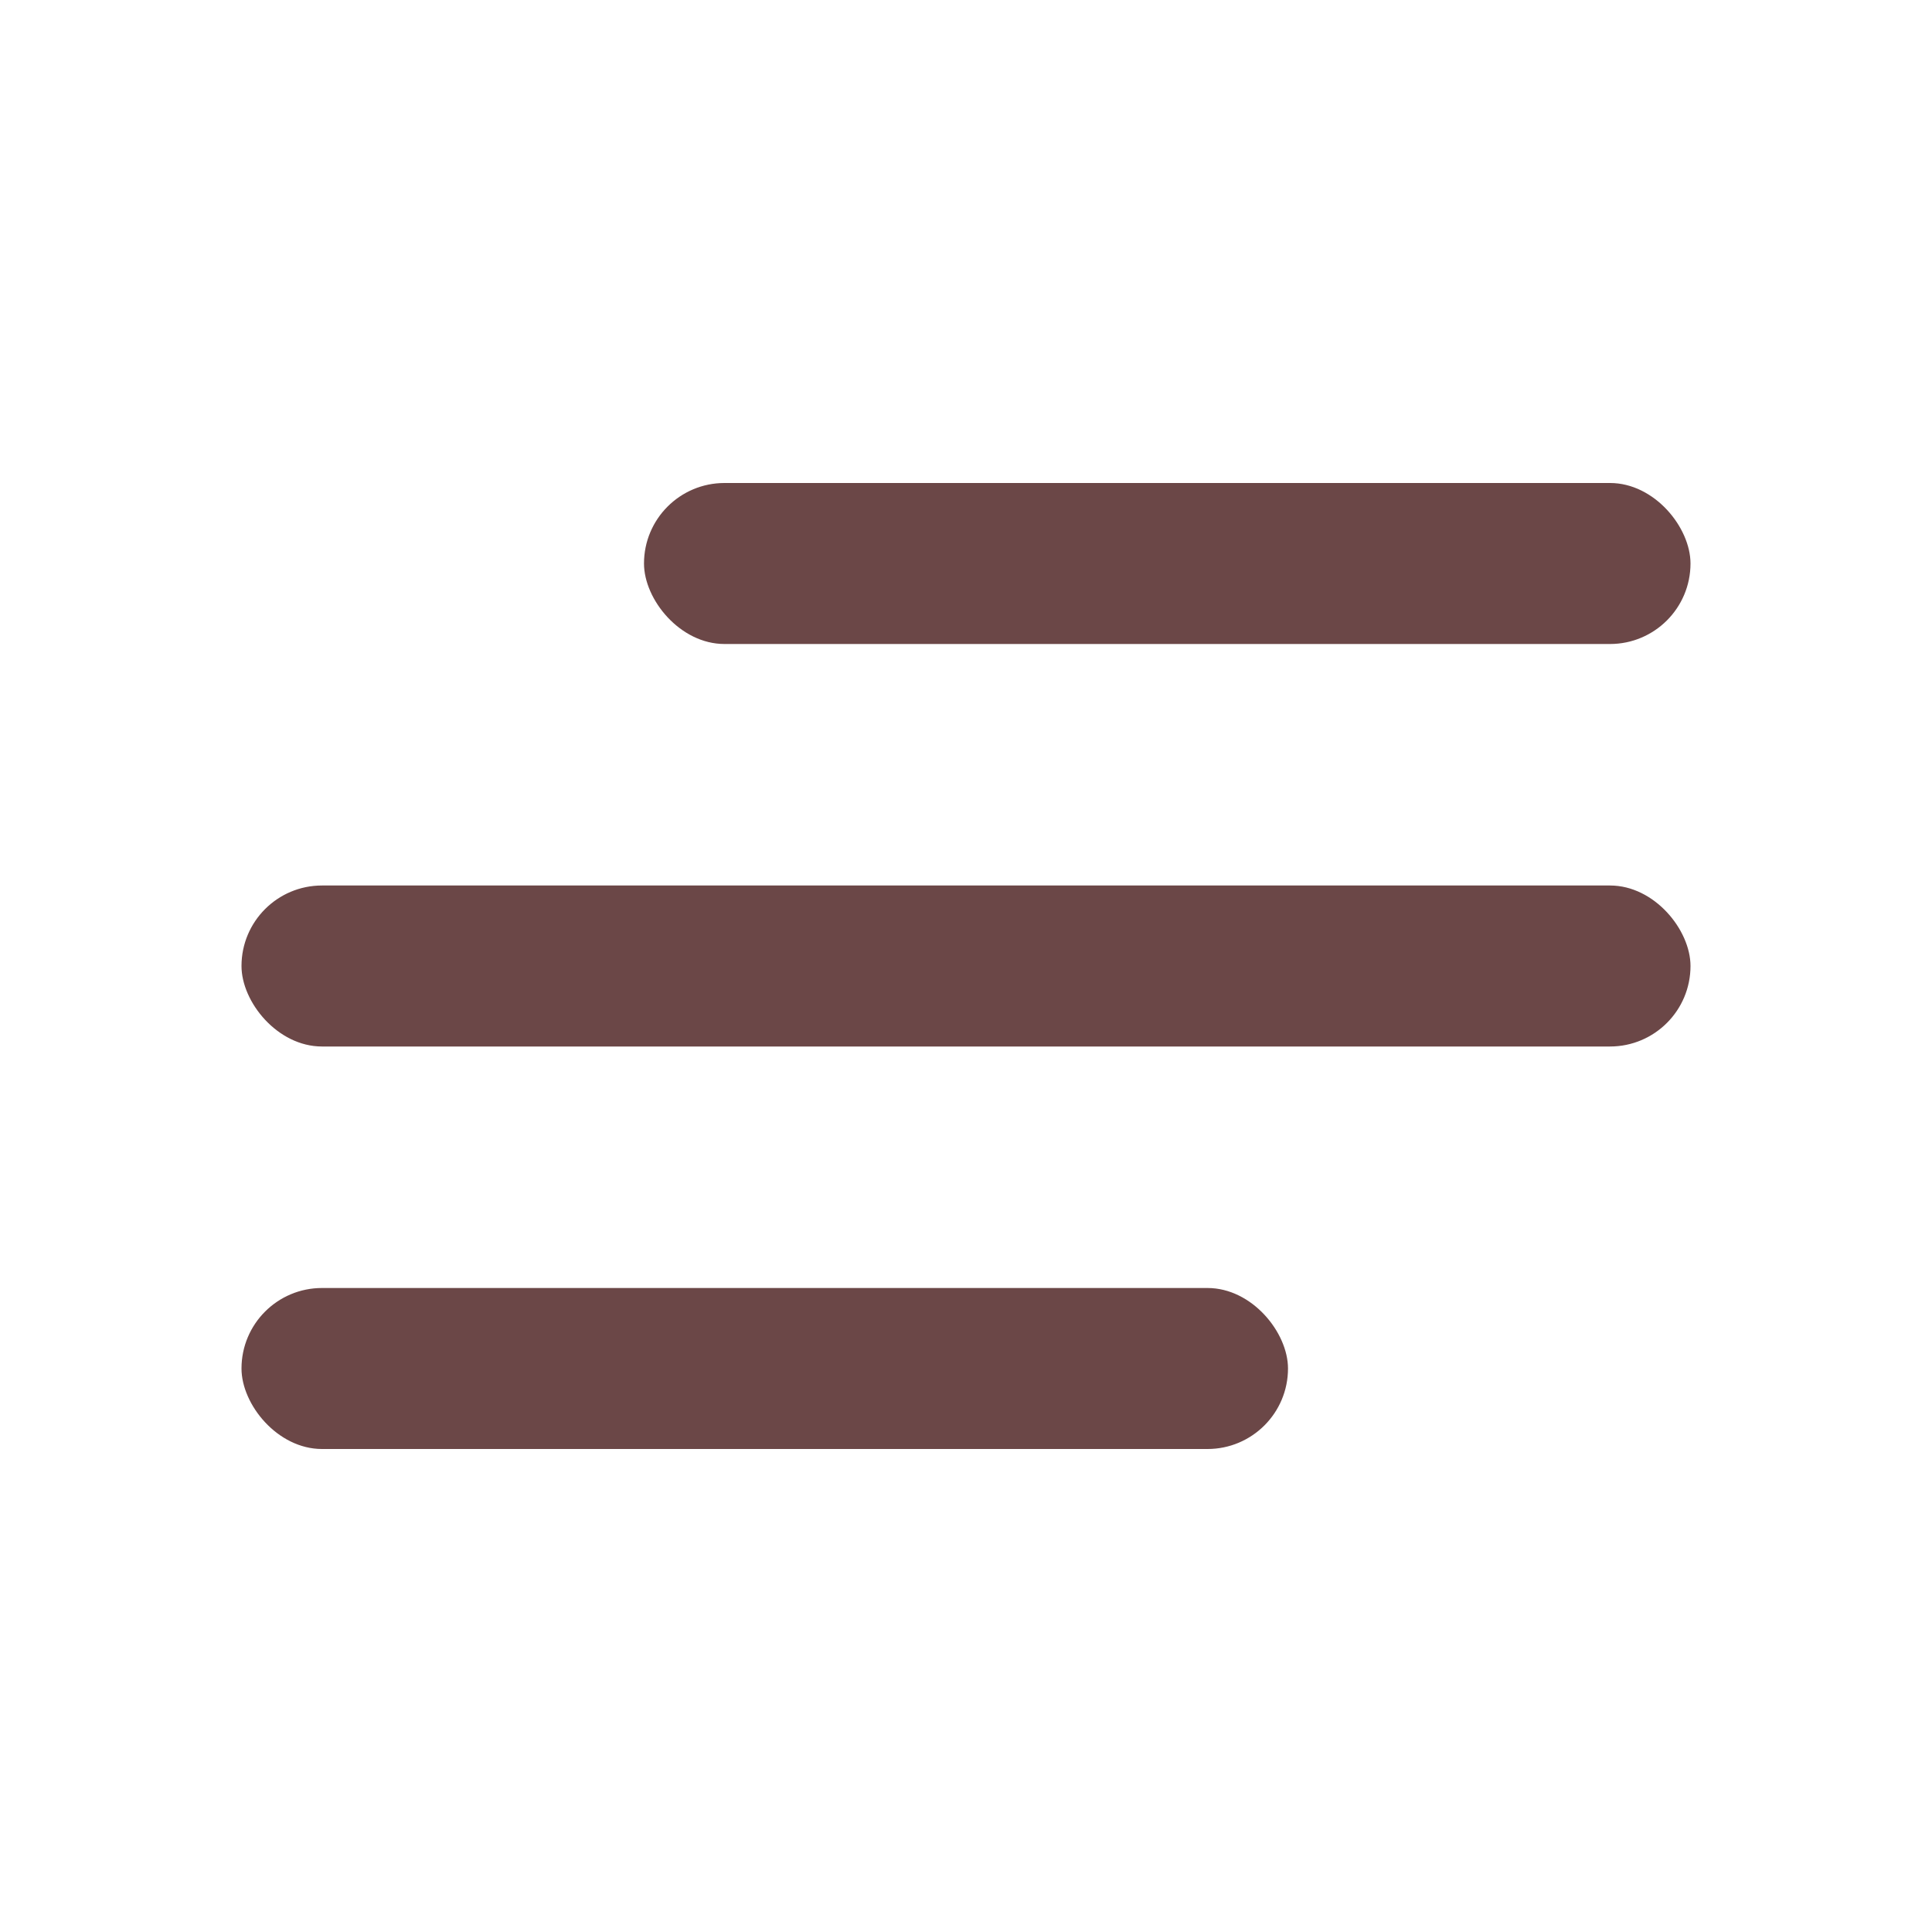 <svg xmlns="http://www.w3.org/2000/svg" xmlns:xlink="http://www.w3.org/1999/xlink" width="24" height="24" viewBox="0 0 24 24"><defs><style>.a{fill:none;}.b{clip-path:url(#a);}.c{fill:#6b4747;}</style><clipPath id="a"><rect class="a" width="24" height="24"/></clipPath></defs><g class="b"><path class="a" d="M0,0H24V24H0Z"/><rect class="c" width="13" height="2" rx="1" transform="translate(8 6)"/><rect class="c" width="18" height="2" rx="1" transform="translate(3 11)"/><rect class="c" width="13" height="2" rx="1" transform="translate(3 16)"/></g></svg>